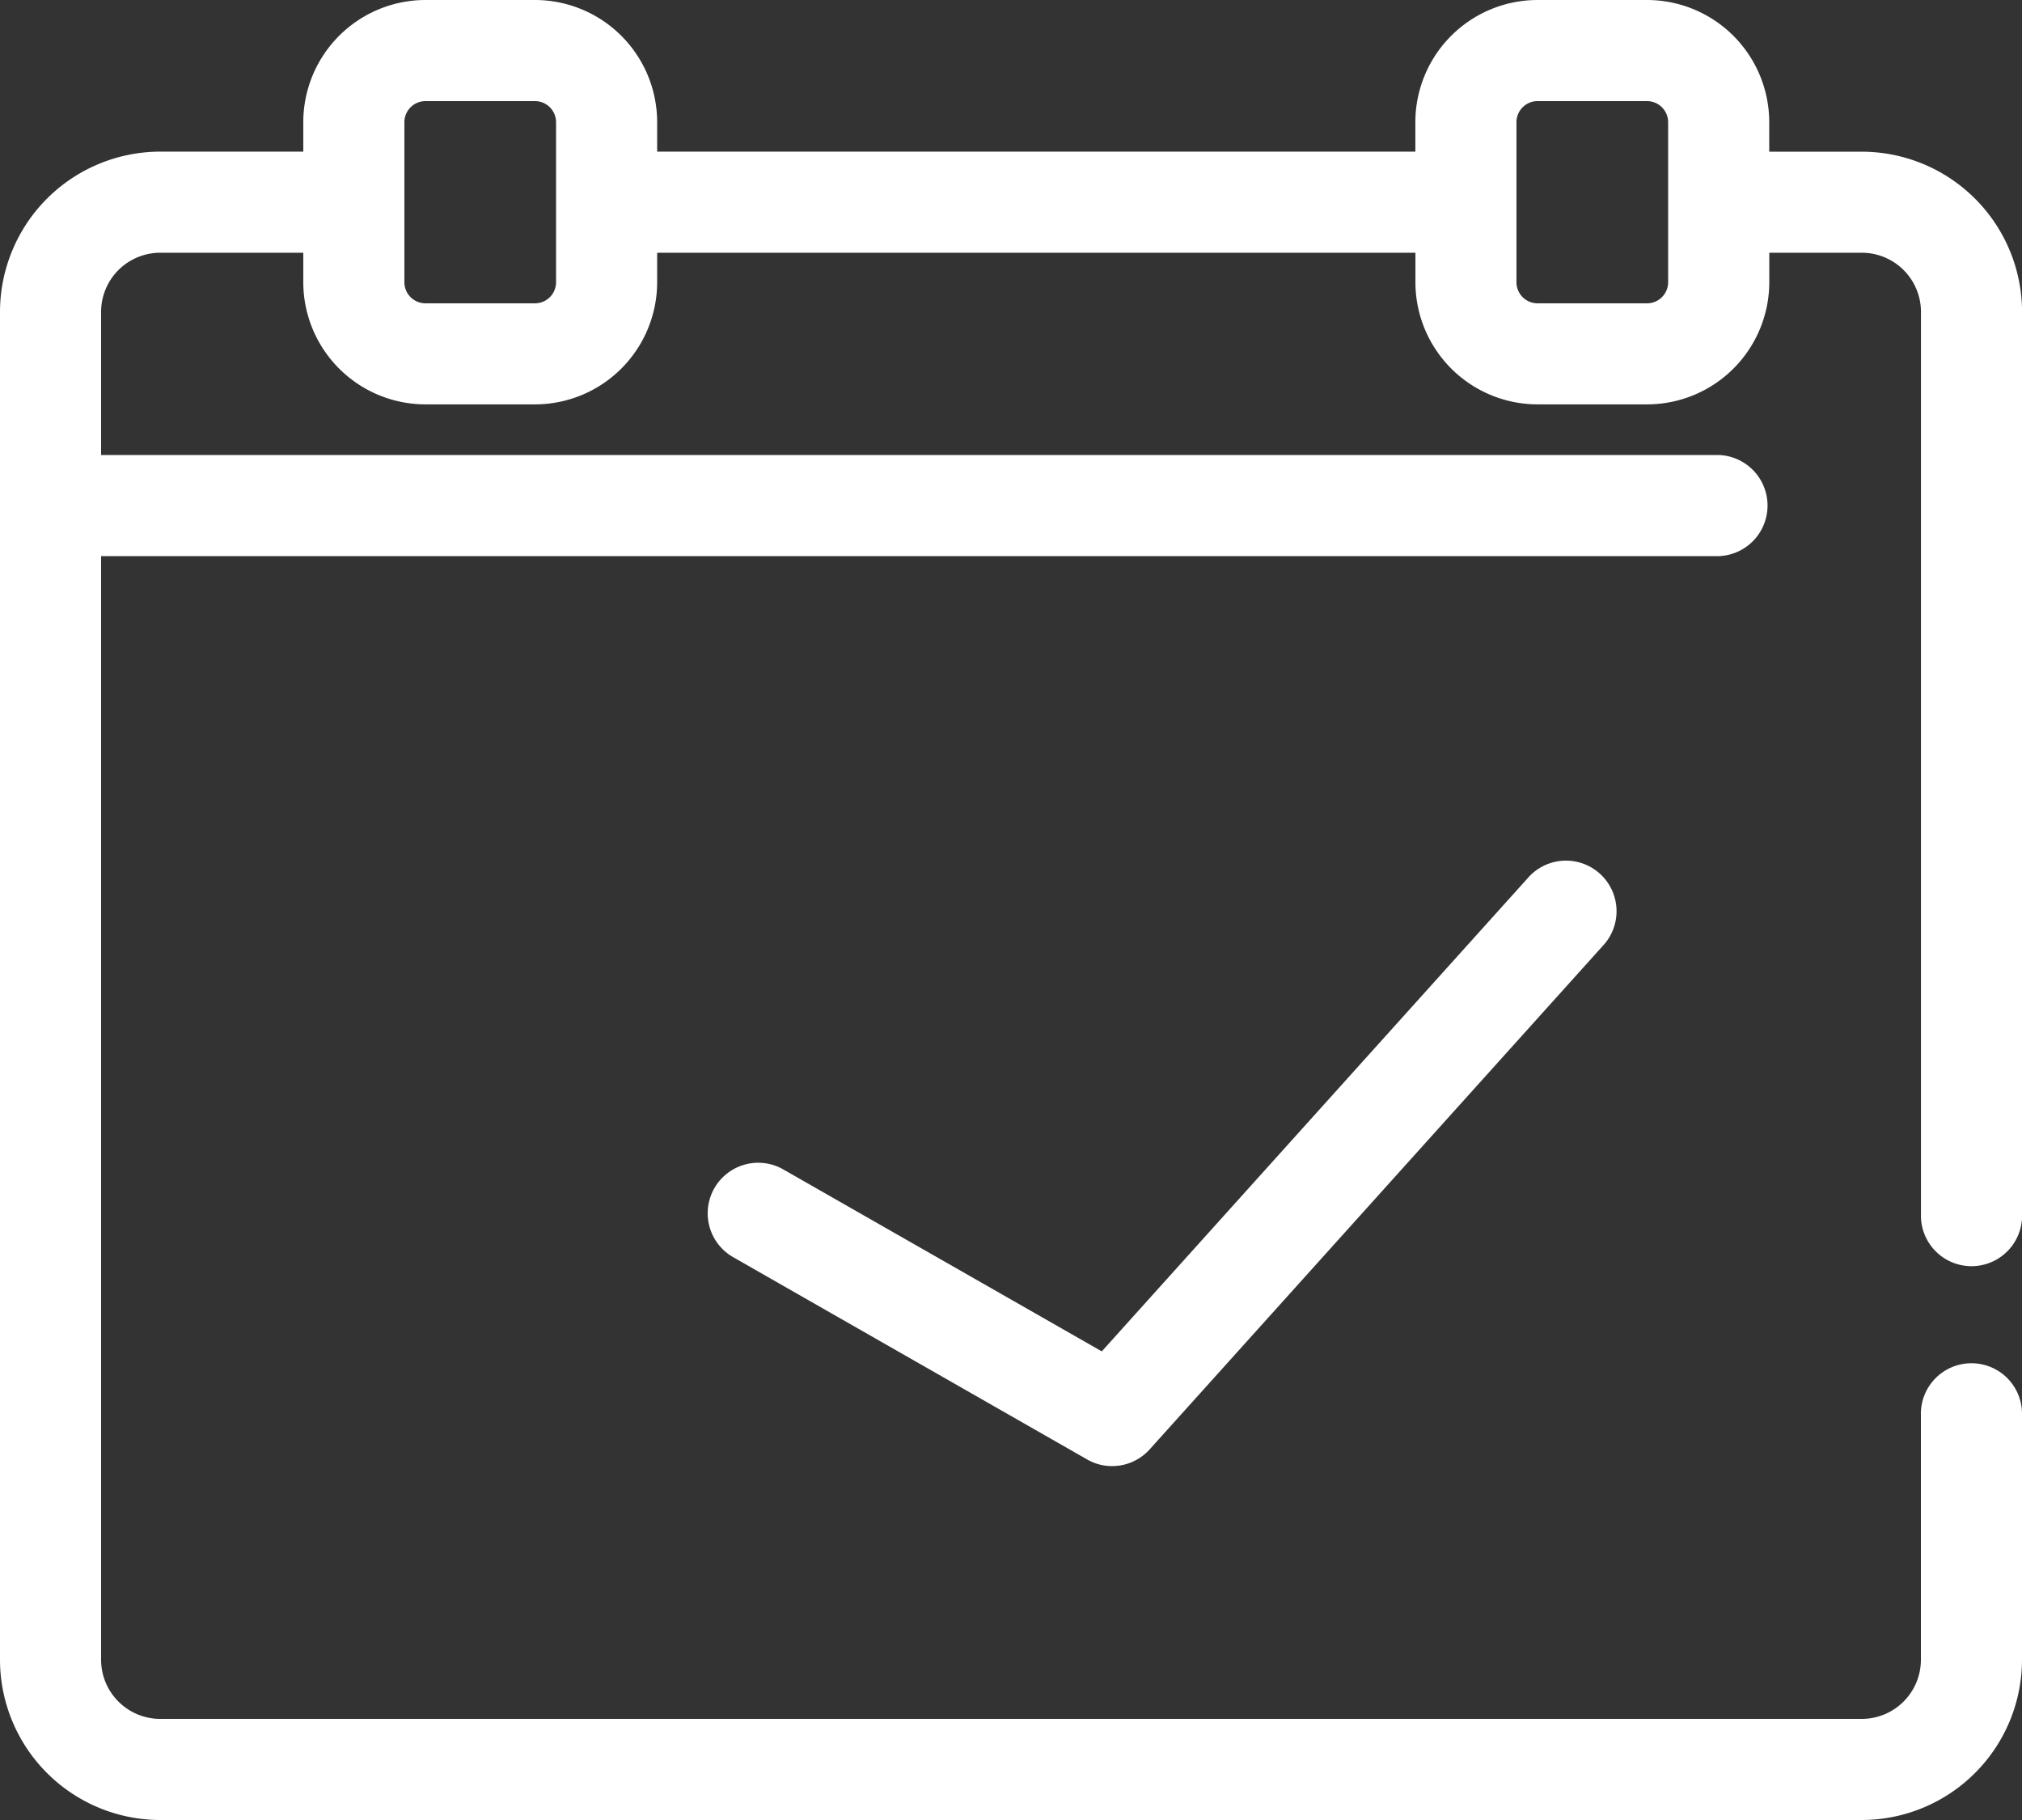 <svg xmlns="http://www.w3.org/2000/svg" width="33.421" height="30.079" viewBox="0 0 33.421 30.079">
  <rect x="0" y="0" width="33.421" height="30.079" fill="#333333" stroke="none"/>
  <g id="date" transform="translate(-2 -6)">
    <path id="Path_1002" data-name="Path 1002" d="M34.772,8.507H33.243V8.019A2.021,2.021,0,0,0,31.224,6H29.413a2.021,2.021,0,0,0-2.019,2.019v.487H14.862V8.019A2.021,2.021,0,0,0,12.842,6H11.032A2.021,2.021,0,0,0,9.013,8.019v.487H6.649A2.652,2.652,0,0,0,4,11.155V33.43a2.652,2.652,0,0,0,2.649,2.649H34.772a2.652,2.652,0,0,0,2.649-2.649V29.395a.836.836,0,1,0-1.671,0V33.43a.978.978,0,0,1-.978.978H6.649a.978.978,0,0,1-.978-.978V15.191H32.408a.836.836,0,0,0,0-1.671H5.671V11.155a.978.978,0,0,1,.978-.978H9.013v.487a2.021,2.021,0,0,0,2.019,2.019h1.811a2.021,2.021,0,0,0,2.019-2.019v-.487H27.395v.487a2.021,2.021,0,0,0,2.019,2.019h1.811a2.021,2.021,0,0,0,2.019-2.019v-.487h1.529a.978.978,0,0,1,.978.978V26.061a.836.836,0,1,0,1.671,0V11.155A2.652,2.652,0,0,0,34.772,8.507ZM13.191,10.665a.349.349,0,0,1-.348.348H11.032a.349.349,0,0,1-.348-.348V8.019a.349.349,0,0,1,.348-.348h1.811a.349.349,0,0,1,.348.348Zm18.381,0a.349.349,0,0,1-.348.348H29.413a.349.349,0,0,1-.348-.348V8.019a.349.349,0,0,1,.348-.348h1.811a.349.349,0,0,1,.348.348Z" transform="translate(-2)" fill="#fff"/>
    <path id="Path_1003" data-name="Path 1003" d="M29.583,23.277,22.514,31.13,17.25,28.123a.835.835,0,0,0-.829,1.45l5.849,3.342a.823.823,0,0,0,.414.111.835.835,0,0,0,.622-.277l7.52-8.355a.836.836,0,0,0-1.242-1.118Z" transform="translate(-2.303 -2.796)" fill="#fff"/>
  </g>
</svg>
